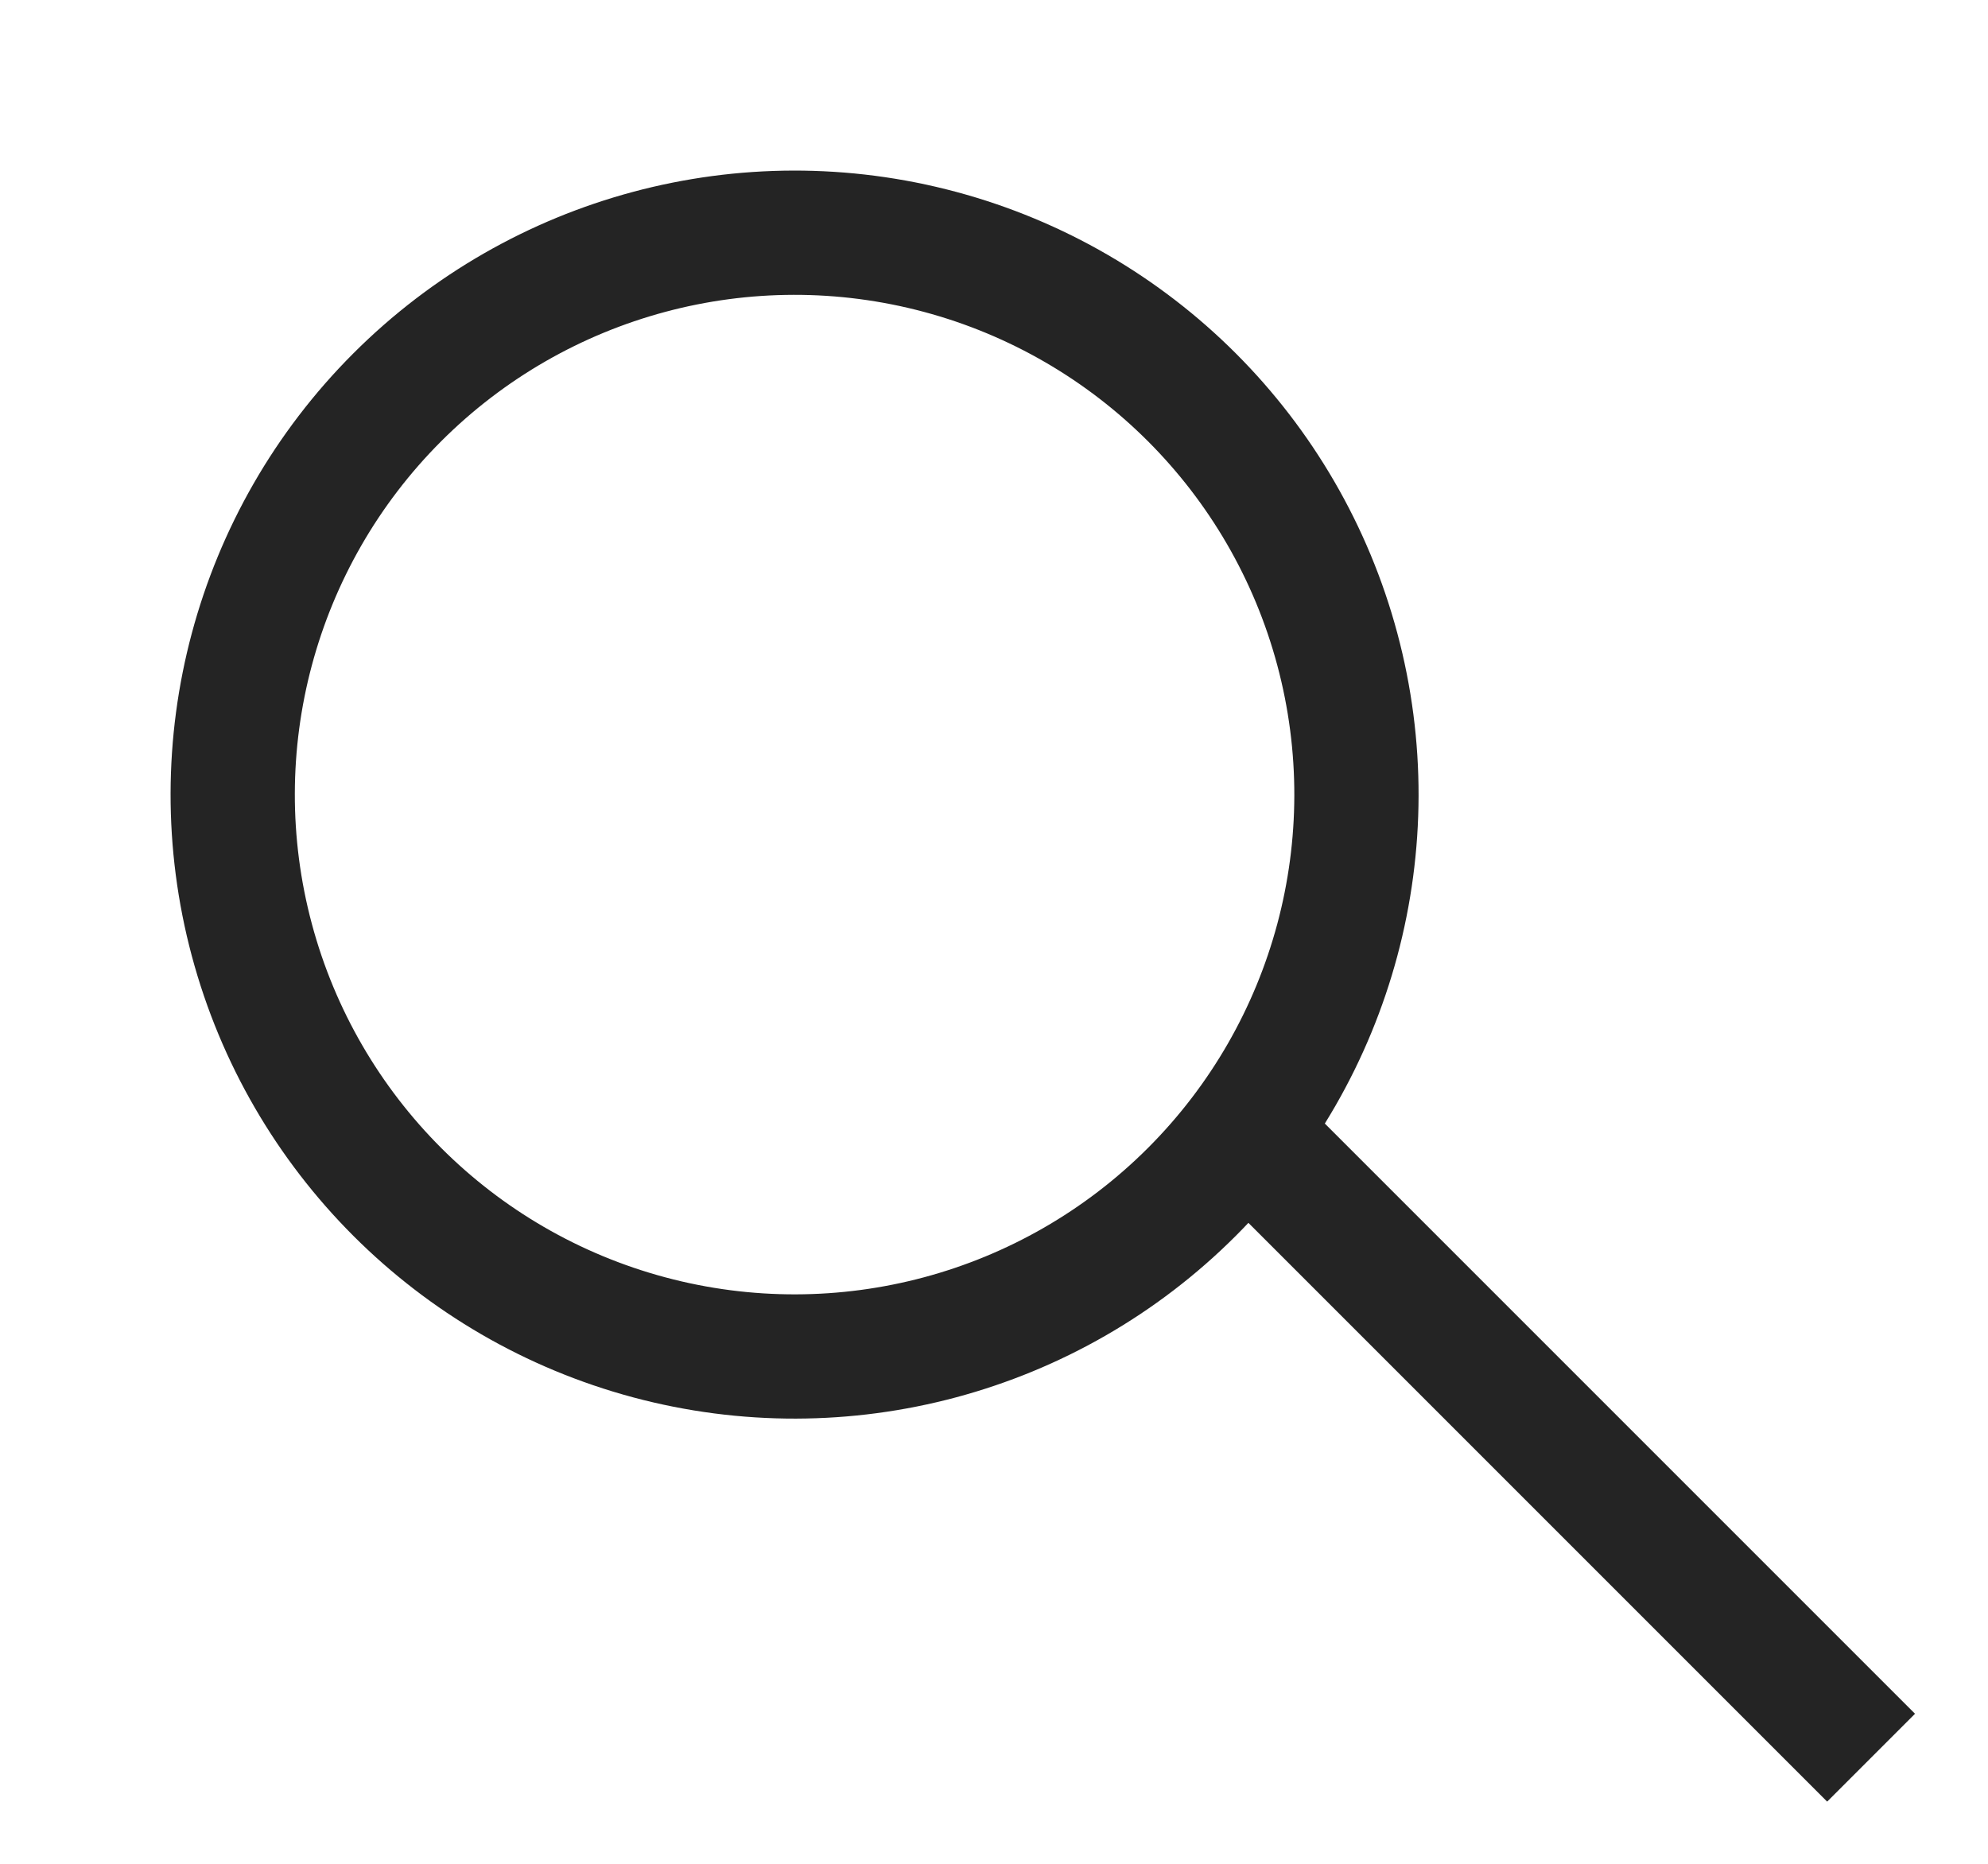 <svg width="16" height="15" viewBox="0 0 16 15" fill="none" xmlns="http://www.w3.org/2000/svg">
<circle cx="6.395" cy="6.395" r="4.522" transform="rotate(45 6.395 6.395)" stroke="#242424"/>
<path d="M10.049 9.136L15.059 14.146" stroke="#242424"/>
</svg>
